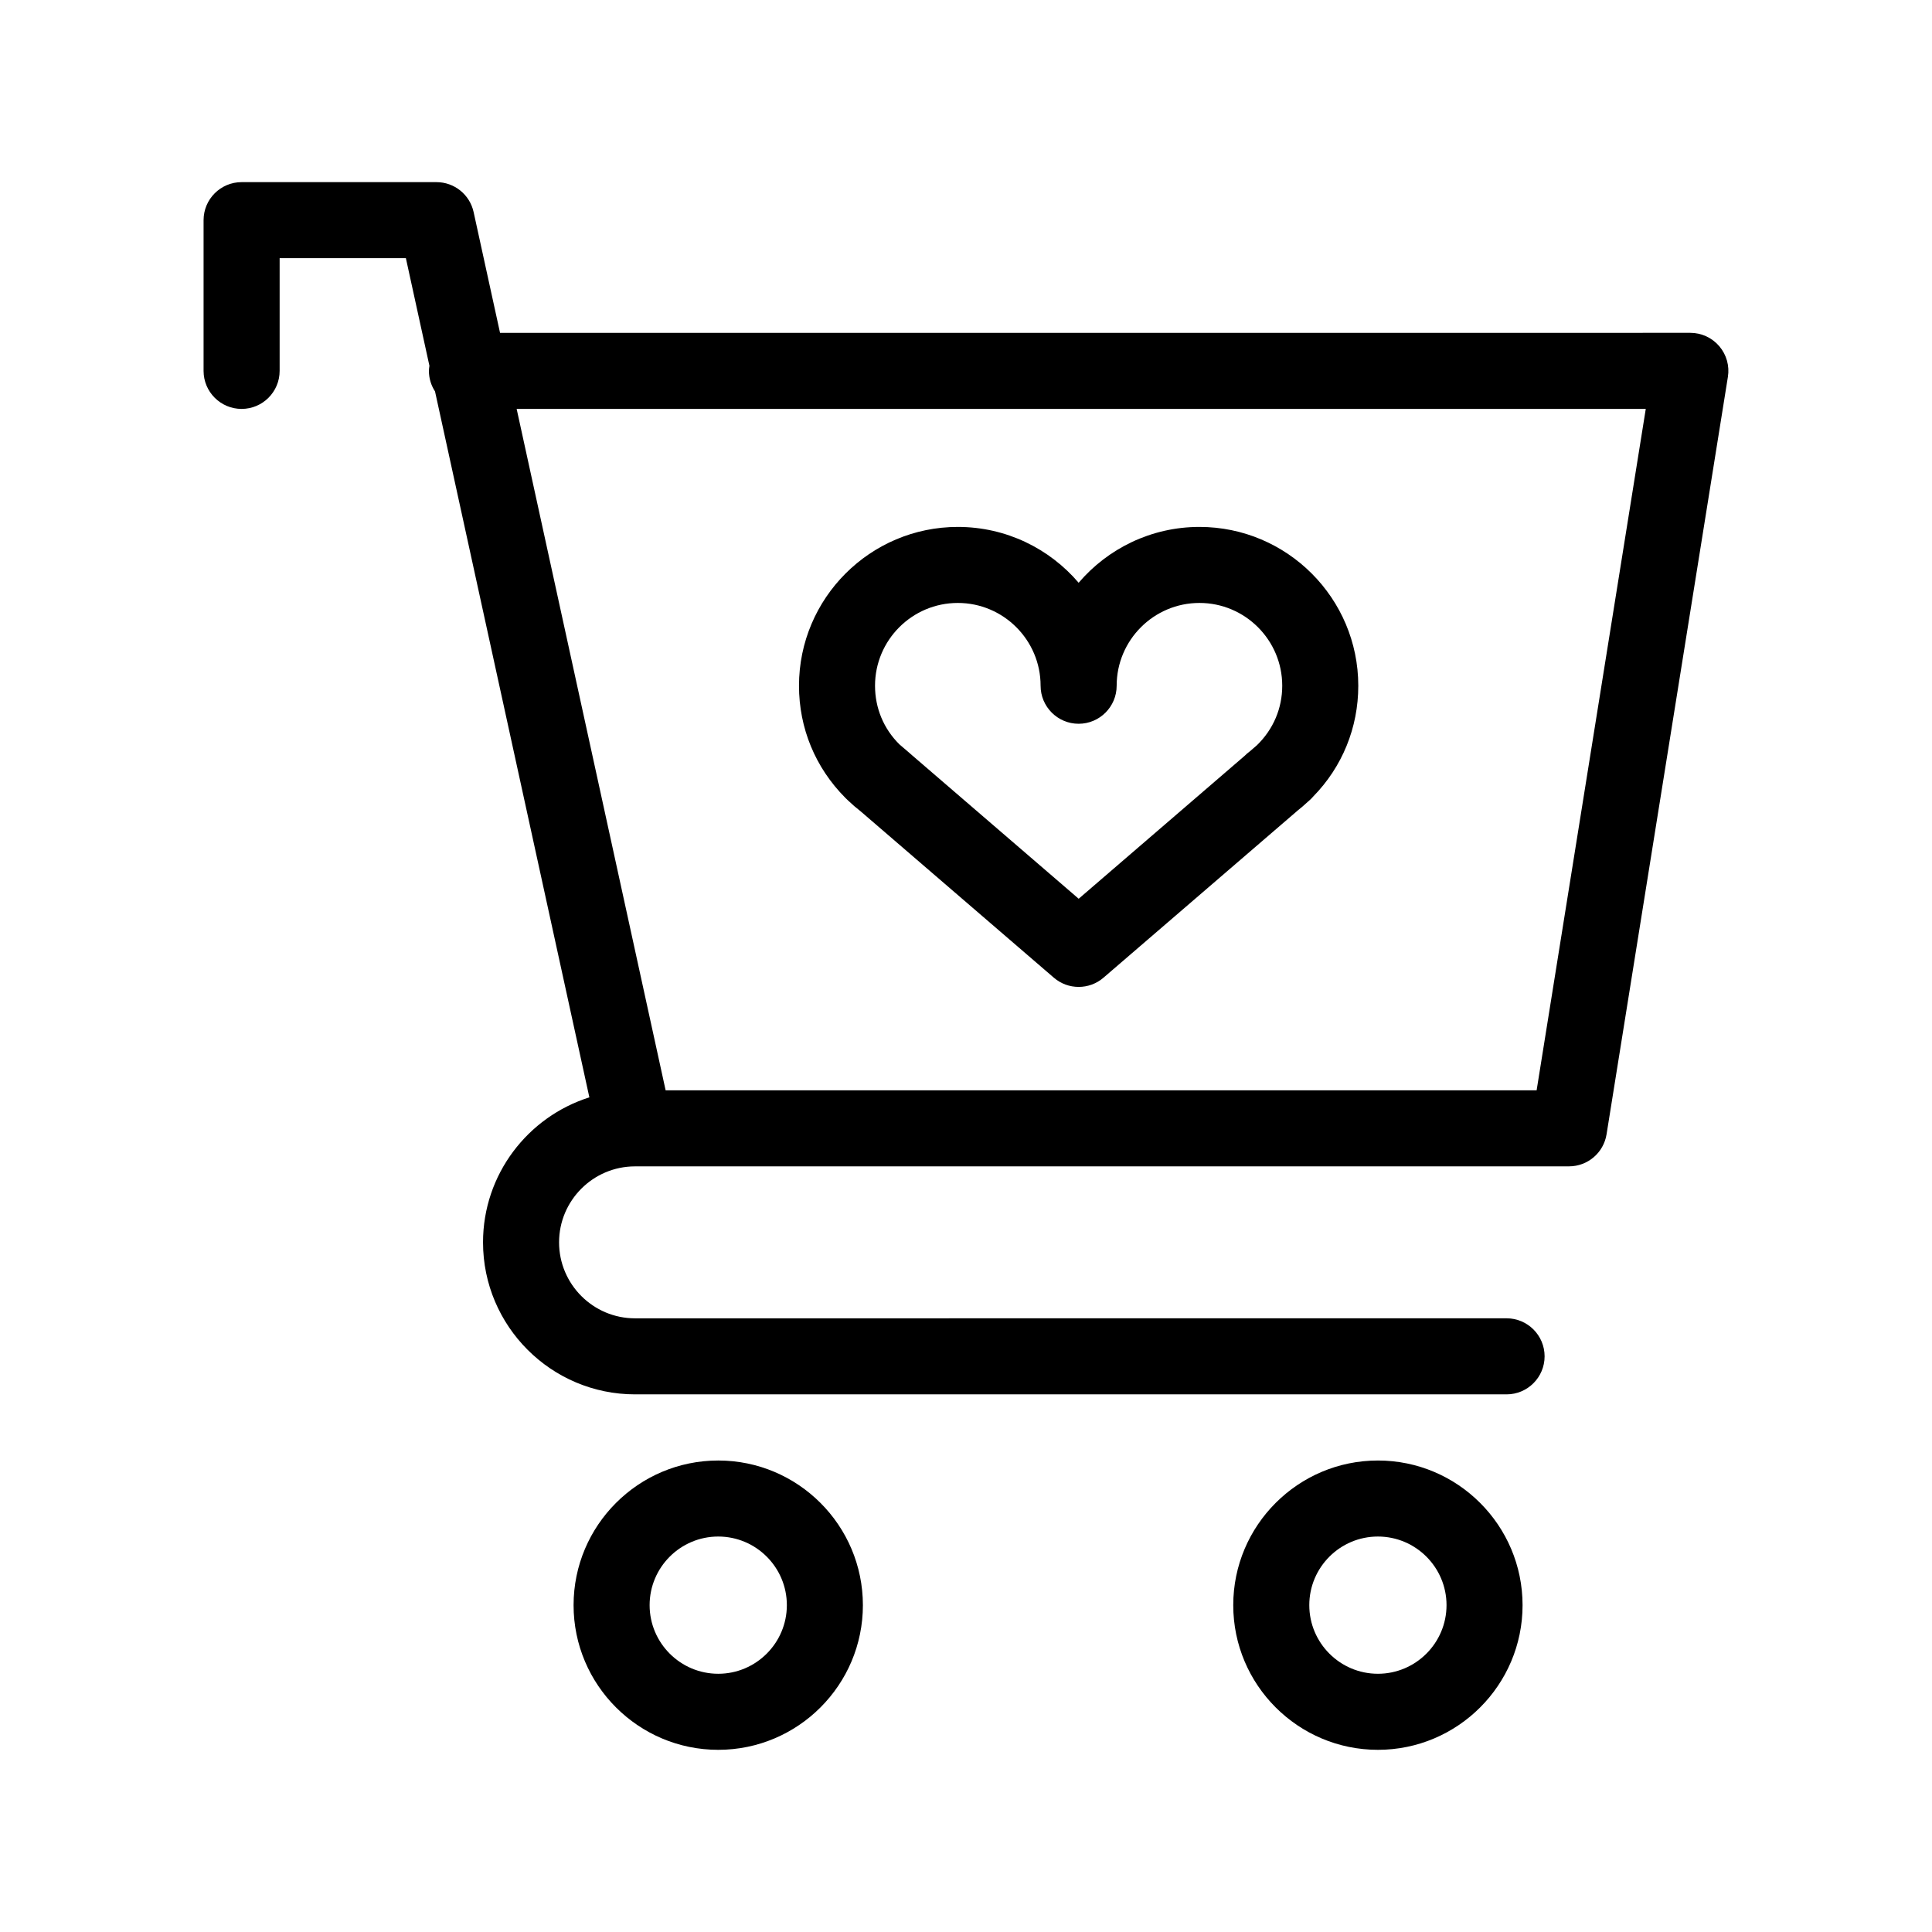 <?xml version="1.0" encoding="UTF-8"?>
<!-- Uploaded to: ICON Repo, www.svgrepo.com, Generator: ICON Repo Mixer Tools -->
<svg fill="#000000" width="800px" height="800px" version="1.1" viewBox="144 144 512 512" xmlns="http://www.w3.org/2000/svg">
 <g>
  <path d="m599.63 235.75c-1.914-2.246-4.715-3.543-7.664-3.543l-315.45 0.004-7.004-32.016c-1.012-4.625-5.109-7.926-9.844-7.926h-51.641c-5.562 0-10.078 4.516-10.078 10.078v39.941c0 5.562 4.516 10.078 10.078 10.078s10.078-4.516 10.078-10.078v-29.867h33.457l6.238 28.52c-0.059 0.441-0.137 0.883-0.137 1.344 0 2.012 0.605 3.875 1.621 5.445l40.902 187.08c-16.312 5.152-28.18 20.43-28.18 38.422 0 22.215 18.07 40.289 40.289 40.289h230.96c5.562 0 10.078-4.516 10.078-10.078s-4.516-10.078-10.078-10.078l-230.96 0.008c-11.105 0-20.137-9.035-20.137-20.137 0-11.082 9.004-20.102 20.078-20.133 0.016 0 0.031 0.004 0.047 0.004 0.031 0 0.059-0.012 0.09-0.012h247.43c4.949 0 9.164-3.598 9.949-8.484l32.156-200.74c0.469-2.898-0.363-5.871-2.281-8.121zm-48.41 197.2h-230.82l-39.484-180.59h299.23z"/>
  <path d="m509.16 531.05c-21.141 0-38.336 17.195-38.336 38.336s17.195 38.336 38.336 38.336 38.336-17.195 38.336-38.336c-0.004-21.141-17.199-38.336-38.336-38.336zm0 56.516c-10.027 0-18.184-8.156-18.184-18.184 0-10.027 8.156-18.184 18.184-18.184s18.184 8.156 18.184 18.184c-0.004 10.027-8.16 18.184-18.184 18.184z"/>
  <path d="m334.34 531.05c-21.141 0-38.336 17.195-38.336 38.336s17.195 38.336 38.336 38.336 38.336-17.195 38.336-38.336c-0.004-21.141-17.199-38.336-38.336-38.336zm0 56.516c-10.027 0-18.184-8.156-18.184-18.184 0-10.027 8.156-18.184 18.184-18.184s18.184 8.156 18.184 18.184c-0.004 10.027-8.16 18.184-18.184 18.184z"/>
  <path d="m368.72 356.11c1.09 1.047 2.223 2.023 3.379 2.918l51.184 44.074c1.891 1.629 4.231 2.438 6.574 2.438s4.684-0.812 6.574-2.438l51.5-44.336c0.875-0.691 1.75-1.441 2.625-2.262l0.312-0.266c0.414-0.352 0.785-0.734 1.129-1.133 7.719-7.875 11.961-18.27 11.961-29.371 0-23.211-18.883-42.094-42.09-42.094-12.809 0-24.289 5.75-32.016 14.797-7.723-9.047-19.211-14.797-32.016-14.797-23.211 0-42.094 18.883-42.094 42.094 0 11.215 4.324 21.703 12.281 29.699 0.215 0.23 0.449 0.461 0.695 0.676zm29.109-52.324c12.098 0 21.941 9.844 21.941 21.941 0 5.562 4.516 10.078 10.078 10.078s10.078-4.516 10.078-10.078c0-12.098 9.844-21.941 21.941-21.941s21.938 9.844 21.938 21.941c0 5.953-2.336 11.508-6.672 15.734l-0.031 0.031-1.93 1.664c-0.047 0.031-0.09 0.066-0.133 0.102-0.418 0.312-0.816 0.656-1.18 1.031l-43.996 37.887-44.199-38.062c-0.223-0.211-0.449-0.418-0.691-0.609l-2.613-2.238c-4.176-4.117-6.469-9.629-6.469-15.531-0.004-12.109 9.836-21.949 21.938-21.949z"/>
 </g>
</svg>